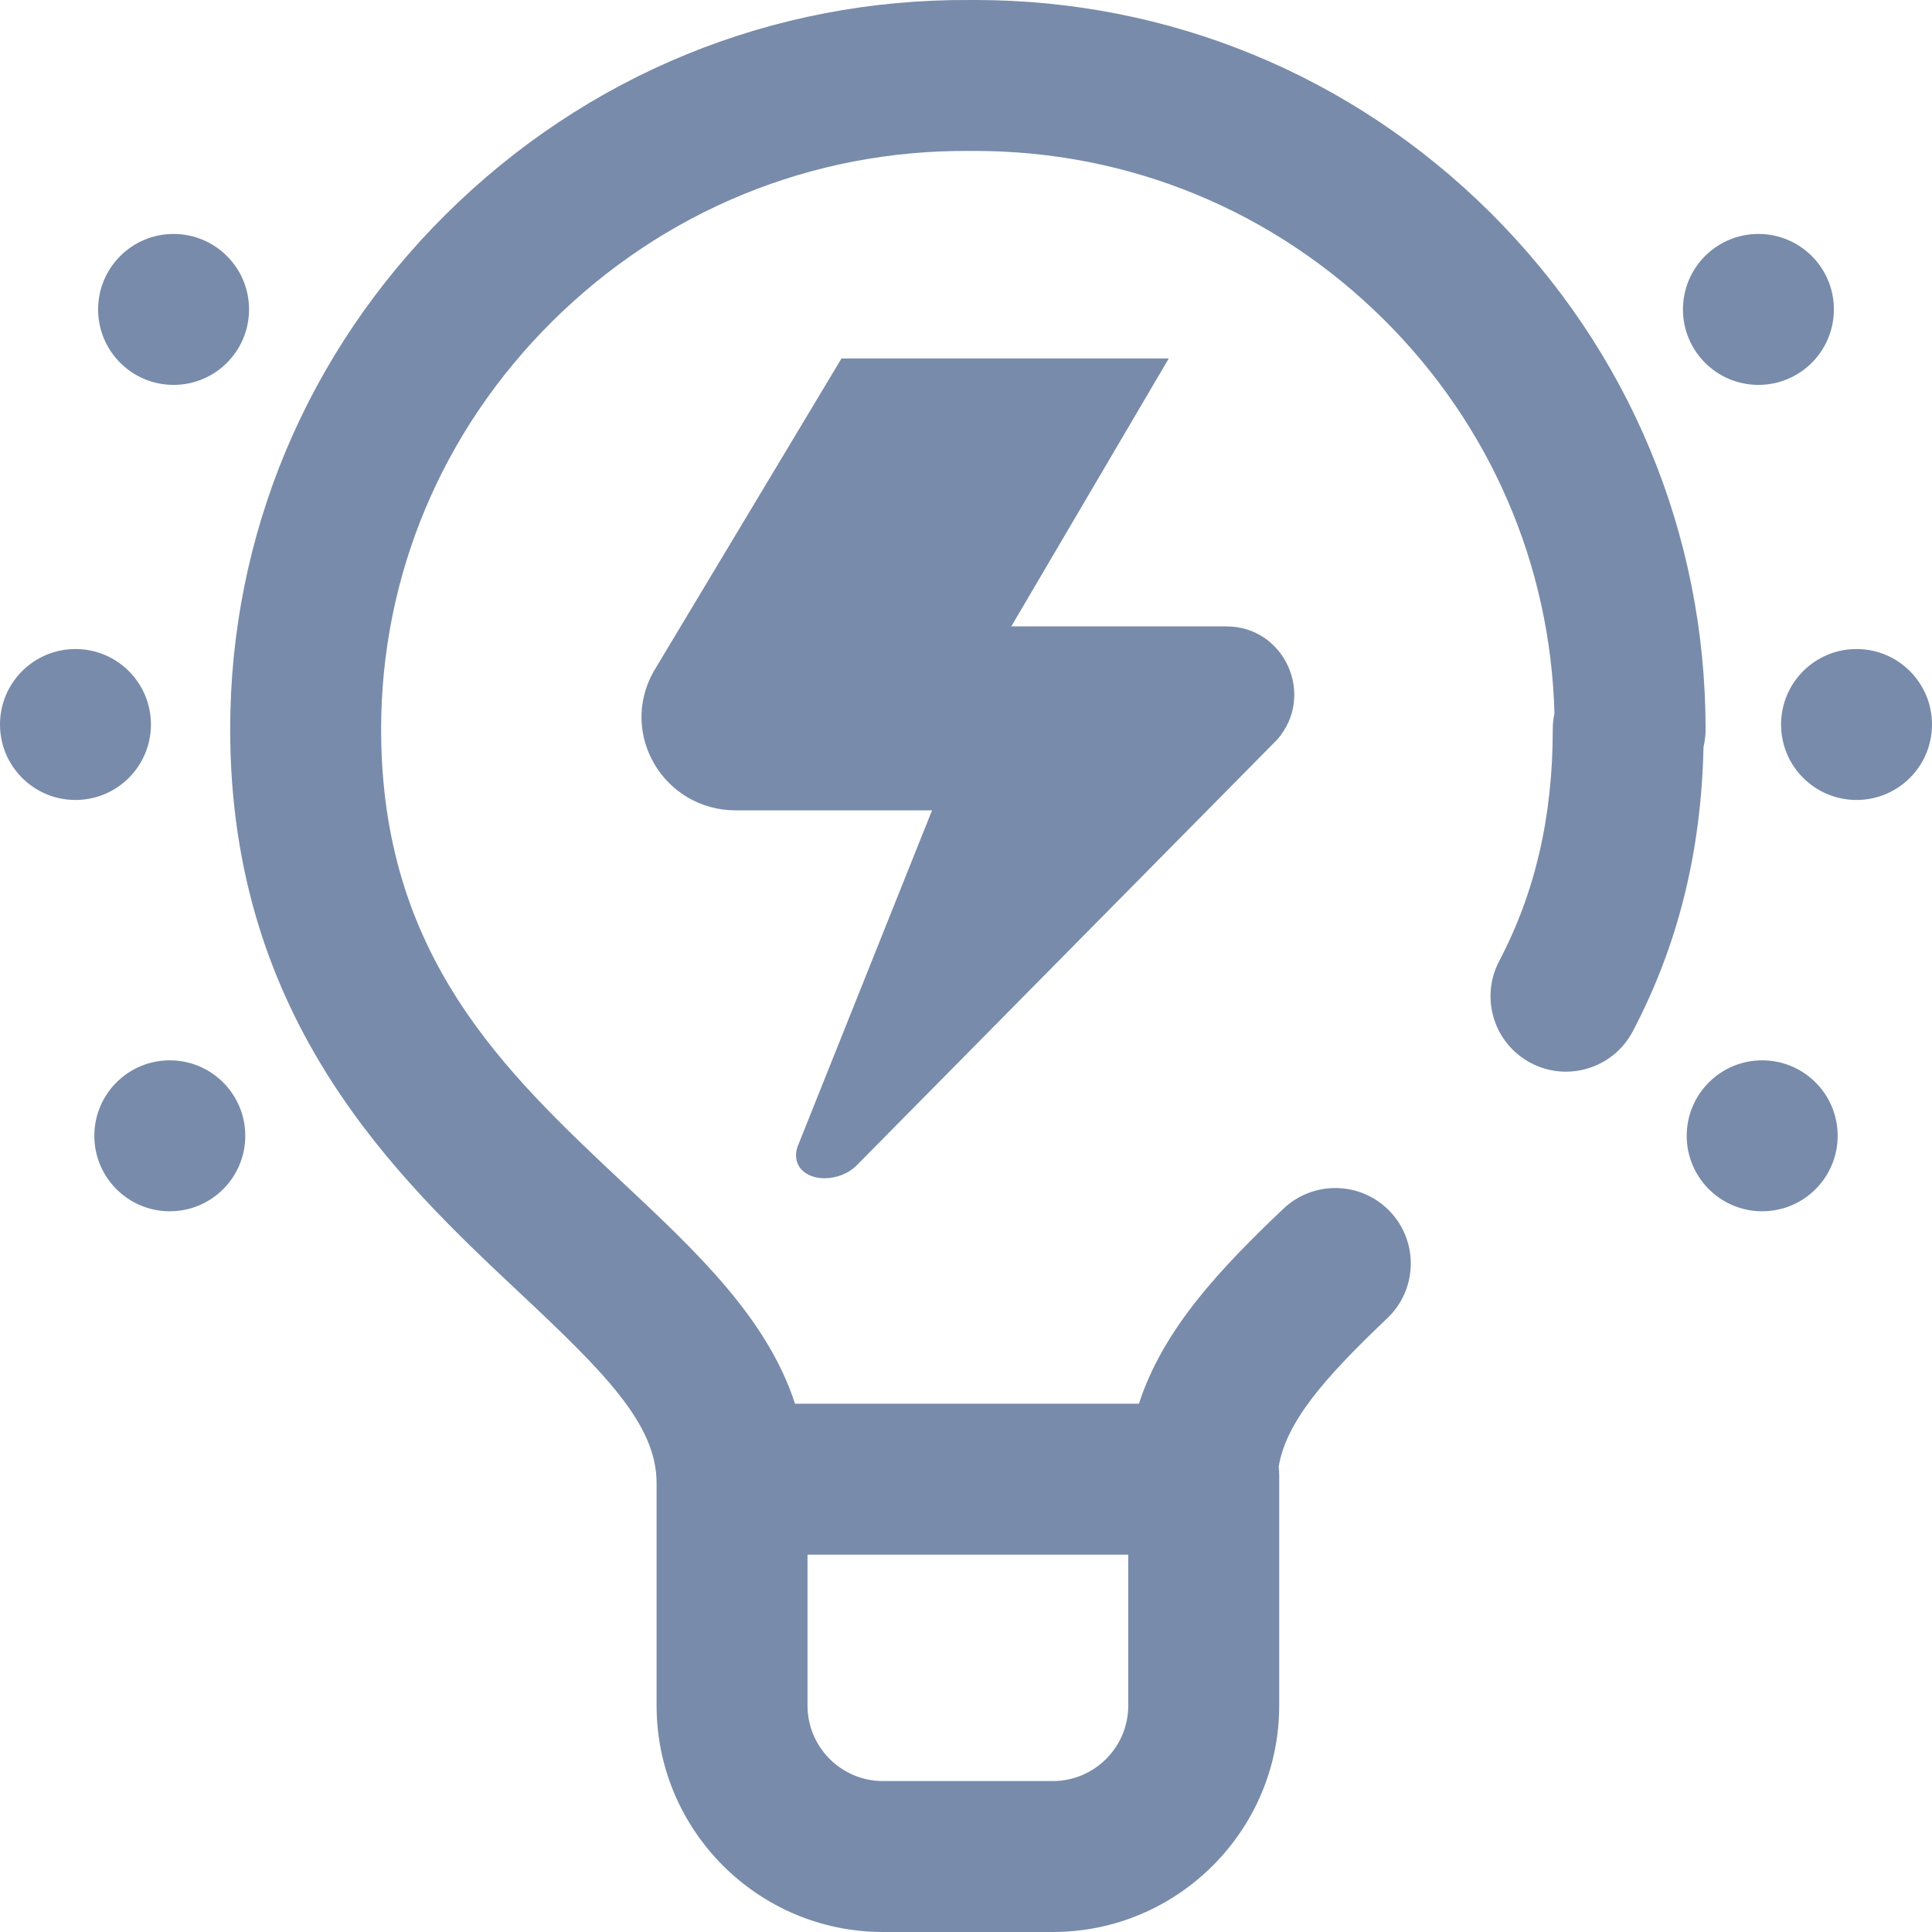 <?xml version="1.0" encoding="UTF-8" standalone="no"?>
<svg
   xmlns:dc="http://purl.org/dc/elements/1.1/"
   xmlns:cc="http://creativecommons.org/ns#"
   xmlns:rdf="http://www.w3.org/1999/02/22-rdf-syntax-ns#"
   xmlns:svg="http://www.w3.org/2000/svg"
   xmlns="http://www.w3.org/2000/svg"
   xmlns:sodipodi="http://sodipodi.sourceforge.net/DTD/sodipodi-0.dtd"
   xmlns:inkscape="http://www.inkscape.org/namespaces/inkscape"
   height="512pt"
   viewBox="0 0 512 512"
   width="512pt"
   version="1.1"
   id="svg4"
   sodipodi:docname="suggestion.svg"
   inkscape:version="0.92.2 5c3e80d, 2017-08-06">
  <defs
     id="defs8" />
  <sodipodi:namedview
     pagecolor="#ffffff"
     bordercolor="#666666"
     borderopacity="1"
     objecttolerance="10"
     gridtolerance="10"
     guidetolerance="10"
     inkscape:pageopacity="0"
     inkscape:pageshadow="2"
     inkscape:window-width="1440"
     inkscape:window-height="794"
     id="namedview6"
     showgrid="false"
     inkscape:zoom="0.34570313"
     inkscape:cx="-633.49153"
     inkscape:cy="341.33333"
     inkscape:window-x="0"
     inkscape:window-y="0"
     inkscape:window-maximized="0"
     inkscape:current-layer="svg4" />
  <path
     d="m452 193.27c0-51.785-20.285-100.438-57.117-137-36.59-36.32-85.004-56.27-136.48-56.27-.438 0-.887 0-1.324.004-52.367-.352-101.68 19.828-138.953 56.828-36.836 36.566-57.125 85.02-57.125 136.438 0 77.352 44.406 119.023 76.832 149.453 22.426 21.047 36.168 34.734 36.168 50.277v59c0 33.086 26.918 60 60 60h45c33.086 0 60-26.914 60-60v-61c0-.773-.055-1.535-.141-2.285 1.949-11.812 11.918-23.328 28.797-39.383 8.004-7.613 8.32-20.273.711-28.273-7.613-8.008-20.273-8.32-28.277-.711-16.523 15.719-31.766 31.66-38.27 51.652h-91.133c-7.363-22.66-26-40.16-45.484-58.445-31.562-29.621-64.203-60.254-64.203-120.285 0-40.676 16.09-79.047 45.305-108.051 29.684-29.465 68.938-45.531 110.625-45.215.098.004.199.004.297 0 .391 0 .777-.004 1.168-.004 40.848 0 79.27 15.836 108.309 44.66 28.211 28 44.18 64.934 45.242 104.402-.293 1.355-.445 2.766-.445 4.207 0 23.133-4.645 43.23-14.207 61.438-5.133 9.781-1.367 21.871 8.41 27.004 9.777 5.133 21.871 1.367 27.008-8.41 11.977-22.812 18.125-47.504 18.738-75.348.359-1.504.551-3.074.551-4.684zm-173 278.73h-45c-11.027 0-20-8.973-20-20v-40h85v40c0 11.027-8.973 20-20 20zm233-280c0 11.047-8.953 20-20 20s-20-8.953-20-20 8.953-20 20-20 20 8.953 20 20zm-25 109c0 11.047-8.953 20-20 20s-20-8.953-20-20 8.953-20 20-20 20 8.953 20 20zm-41-219c0-11.047 8.953-20 20-20s20 8.953 20 20-8.953 20-20 20-20-8.953-20-20zm-426 130c-11.047 0-20-8.953-20-20s8.953-20 20-20 20 8.953 20 20-8.953 20-20 20zm45 89c0 11.047-8.953 20-20 20s-20-8.953-20-20 8.953-20 20-20 20 8.953 20 20zm-39-219c0-11.047 8.953-20 20-20s20 8.953 20 20-8.953 20-20 20-20-8.953-20-20zm185.711 221 35.289-88.246h-51.977c-19.062 0-31.105-20.215-21.832-36.754l49.809-83h86.734l-41.734 71h56.992c15.496 0 23.648 18.25 13.551 29.926l-111.609 113c-2.105 2.102-5.305 3.312-8.328 3.324-4.309.02-7.668-2.281-7.652-6.16.004-.93.238-1.965.758-3.09zm0 0"
     id="path2"
     style="fill:#788baa;fill-opacity:1" />
</svg>
